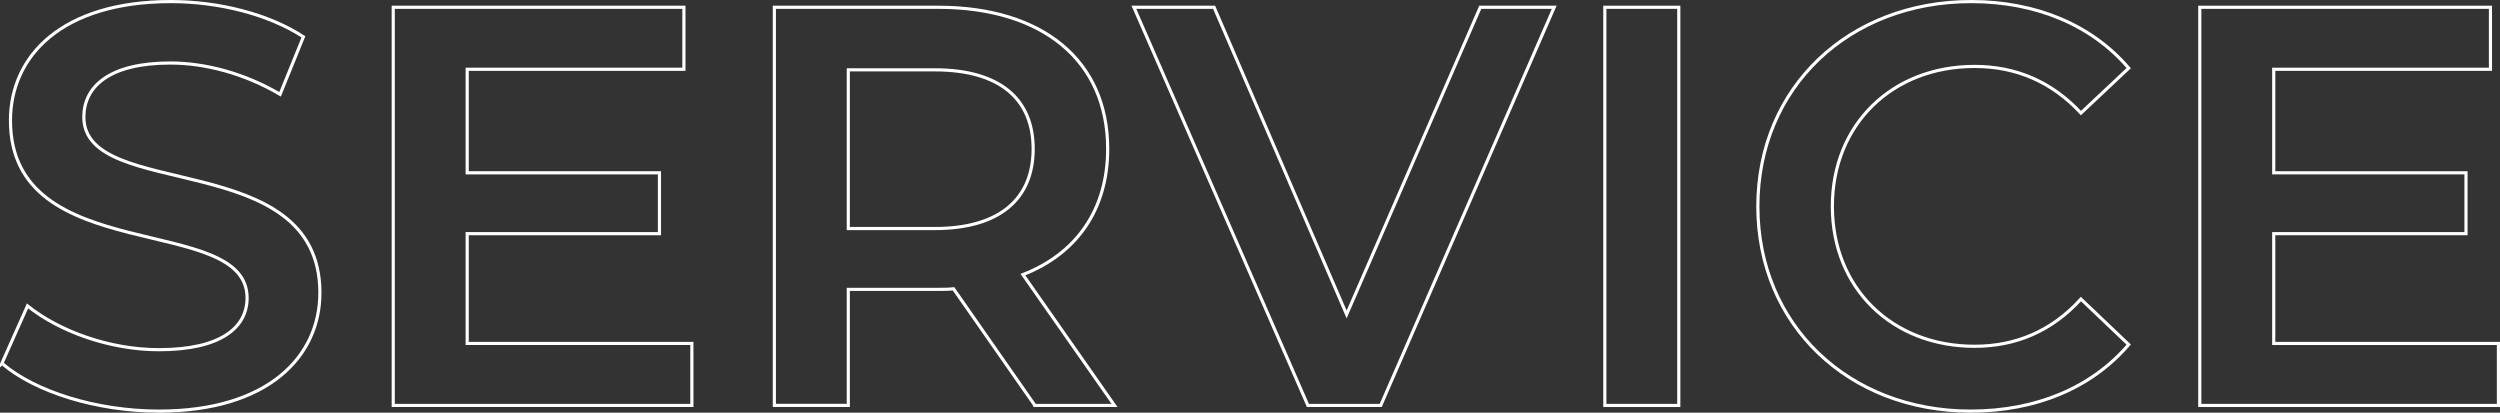 <?xml version="1.0" encoding="UTF-8"?>
<svg id="_レイヤー_2" data-name="レイヤー 2" xmlns="http://www.w3.org/2000/svg" viewBox="0 0 791.11 130.59">
  <rect x="0" y="0" width="791.11" height="130.59" fill="#333333" stroke="none"/>
  <defs>
    <style>
      .cls-1 {
        fill: none;
        stroke: #fff;
        stroke-miterlimit: 10;
      }
    </style>
  </defs>
  <g id="_レイヤー_1-2" data-name="レイヤー 1">
    <g>
      <path class="cls-1" d="M.61,114.98l8.1-18.18c10.08,8.1,26.1,13.86,41.58,13.86,19.62,0,27.9-7.02,27.9-16.38,0-27.18-74.88-9.36-74.88-56.16C3.31,17.78,19.51.5,54.07.5c15.12,0,30.96,3.96,41.94,11.16l-7.38,18.18c-11.34-6.66-23.76-9.9-34.74-9.9-19.44,0-27.36,7.56-27.36,17.1,0,26.82,74.7,9.36,74.7,55.62,0,20.16-16.38,37.44-50.94,37.44-19.62,0-39.24-6.12-49.68-15.12Z"/>
      <path class="cls-1" d="M218.94,108.68v19.62h-94.5V2.3h91.98v19.62h-68.58v32.76h60.84v19.26h-60.84v34.74h71.1Z"/>
      <path class="cls-1" d="M327.48,128.29l-25.74-36.9c-1.62.18-3.24.18-4.86.18h-28.44v36.72h-23.4V2.3h51.84c33.12,0,53.64,16.92,53.64,44.82,0,19.08-9.72,33.12-26.82,39.78l28.98,41.4h-25.2ZM295.8,22.1h-27.36v50.22h27.36c20.52,0,31.14-9.36,31.14-25.2s-10.62-25.02-31.14-25.02Z"/>
      <path class="cls-1" d="M491.82,2.3l-54.9,126h-23.04L358.81,2.3h25.38l41.94,97.2L468.42,2.3h23.4Z"/>
      <path class="cls-1" d="M507.84,2.3h23.4v126h-23.4V2.3Z"/>
      <path class="cls-1" d="M556.26,65.3c0-37.62,28.8-64.8,67.5-64.8,20.52,0,38.16,7.38,49.86,21.06l-15.12,14.22c-9.18-9.9-20.52-14.76-33.66-14.76-26.1,0-45,18.36-45,44.28s18.9,44.28,45,44.28c13.14,0,24.48-4.86,33.66-14.94l15.12,14.4c-11.7,13.68-29.34,21.06-50.04,21.06-38.52,0-67.32-27.18-67.32-64.8Z"/>
      <path class="cls-1" d="M790.61,108.68v19.62h-94.5V2.3h91.98v19.62h-68.58v32.76h60.84v19.26h-60.84v34.74h71.1Z"/>
    </g>
  </g>
</svg>